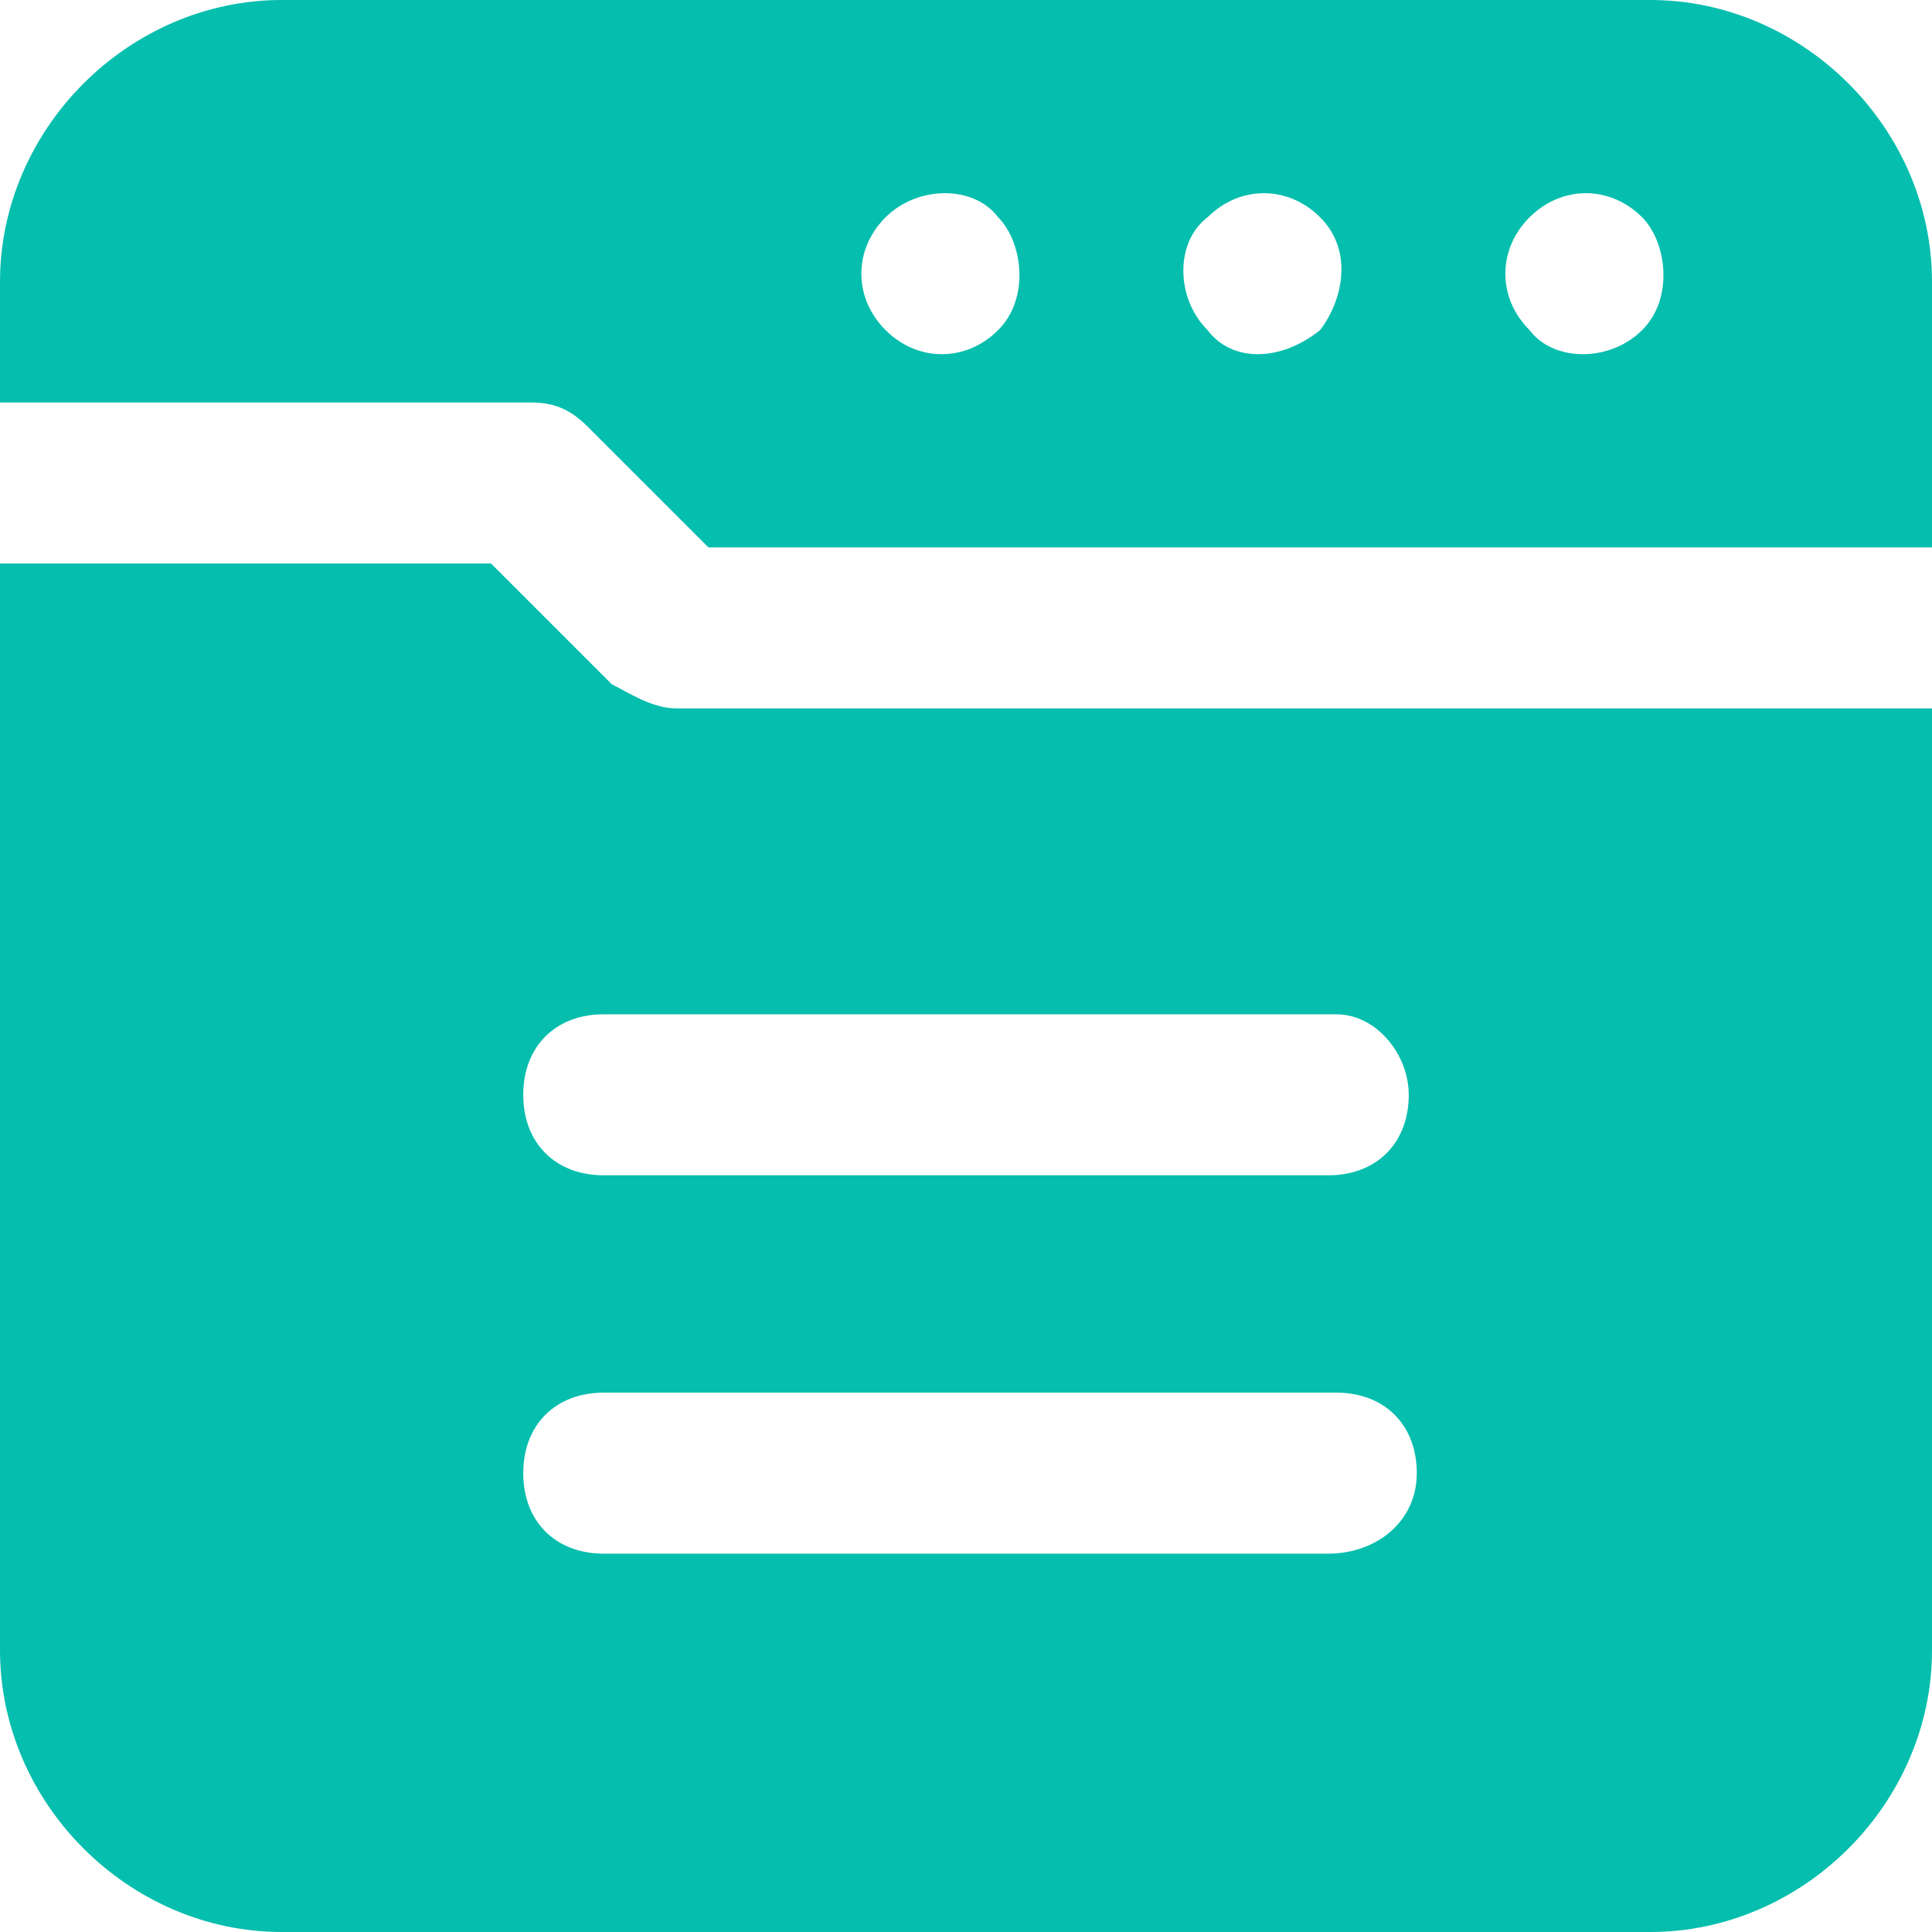 <?xml version="1.0" encoding="UTF-8"?>
<svg xmlns="http://www.w3.org/2000/svg" width="30" height="30" viewBox="0 0 30 30" fill="none">
  <path d="M25.625 0H4.375C2 0 0 2 0 4.375V6.25H8.25C8.625 6.25 8.875 6.375 9.125 6.625L11 8.5H30V4.375C30 2 28 0 25.625 0ZM15.5 5.125C15 5.625 14.25 5.625 13.75 5.125C13.25 4.625 13.25 3.875 13.75 3.375C14.25 2.875 15.125 2.875 15.5 3.375C15.875 3.75 16 4.625 15.5 5.125ZM20.5 5.125C19.875 5.625 19.125 5.625 18.75 5.125C18.25 4.625 18.25 3.75 18.75 3.375C19.25 2.875 20 2.875 20.5 3.375C21 3.875 20.875 4.625 20.5 5.125ZM25.5 5.125C25 5.625 24.125 5.625 23.75 5.125C23.25 4.625 23.25 3.875 23.75 3.375C24.25 2.875 25 2.875 25.5 3.375C25.875 3.75 26 4.625 25.5 5.125ZM9.5 10.625L7.625 8.75H0V25.625C0 28 2 30 4.375 30H25.625C28 30 30 28 30 25.625V11H10.5C10.125 11 9.75 10.75 9.5 10.625ZM20.625 24.125H9.375C8.625 24.125 8.125 23.625 8.125 22.875C8.125 22.125 8.625 21.625 9.375 21.625H20.75C21.5 21.625 22 22.125 22 22.875C22 23.625 21.375 24.125 20.625 24.125ZM21.875 17C21.875 17.75 21.375 18.25 20.625 18.25H9.375C8.625 18.25 8.125 17.75 8.125 17C8.125 16.25 8.625 15.75 9.375 15.75H20.75C21.375 15.75 21.875 16.375 21.875 17Z" fill="#06BEAD"></path>
</svg>
